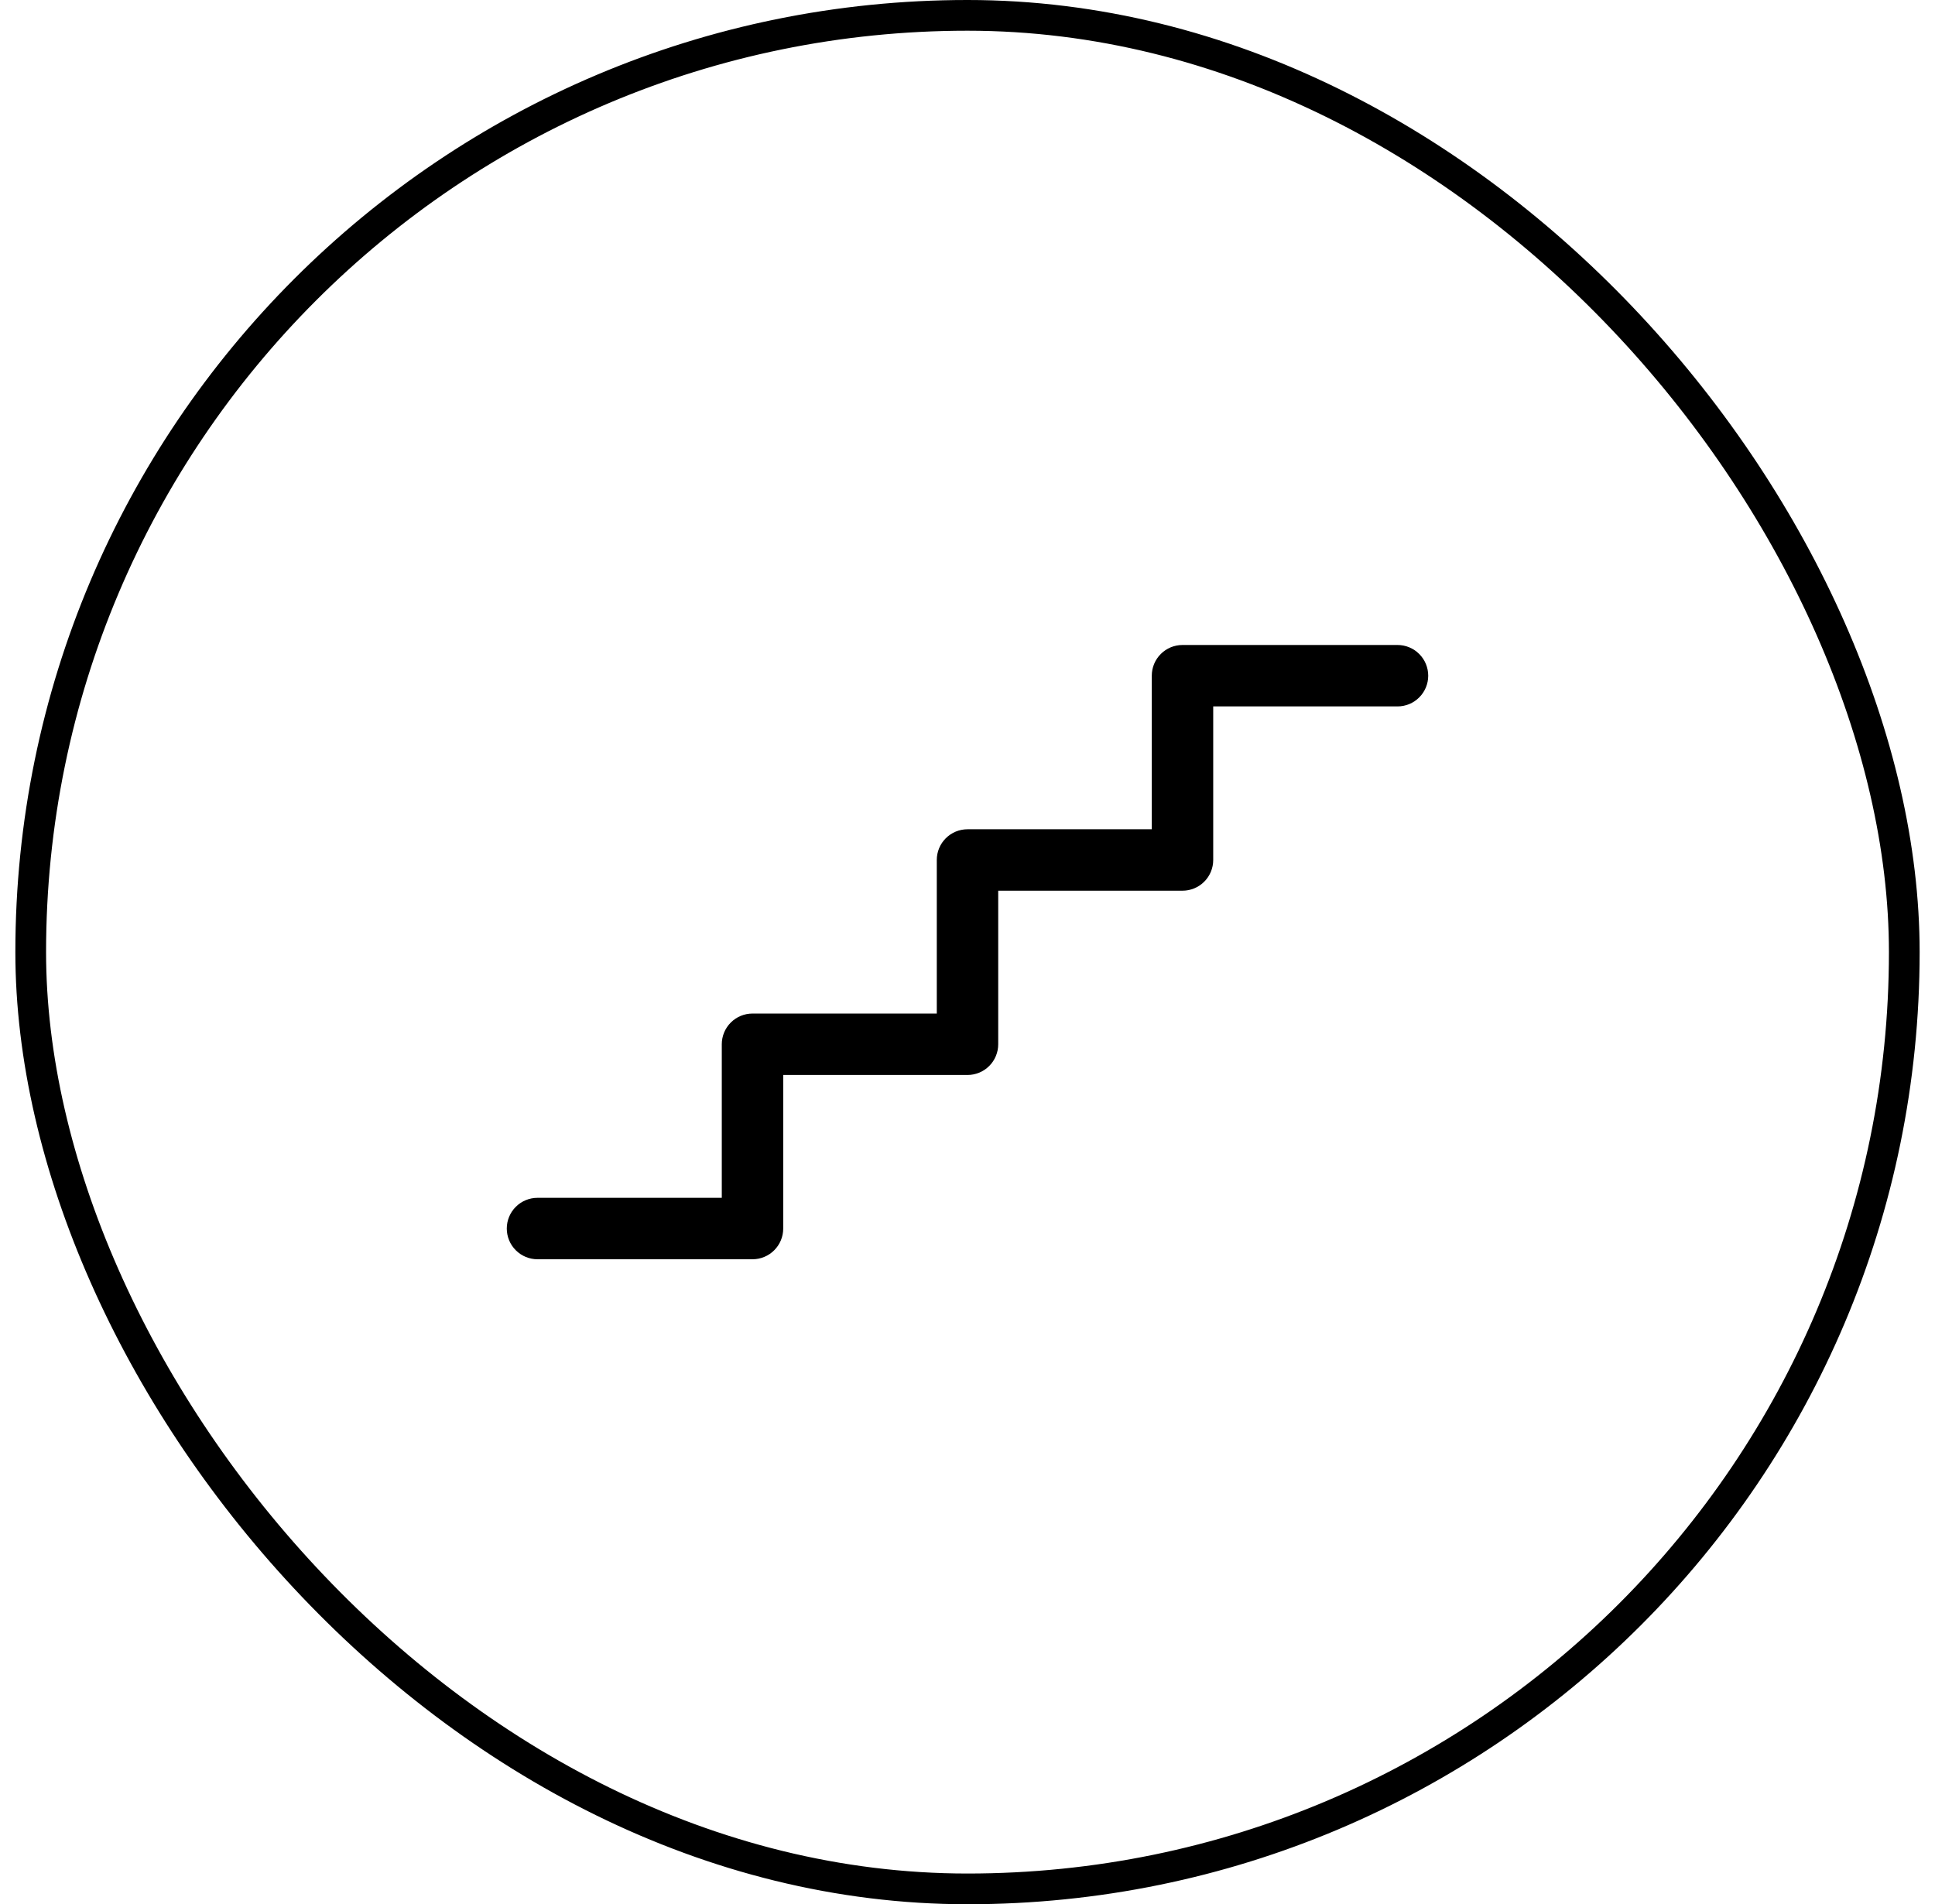 <?xml version="1.0" encoding="UTF-8"?> <svg xmlns="http://www.w3.org/2000/svg" width="63" height="62" viewBox="0 0 63 62" fill="none"><rect x="1" y="0.5" width="61" height="61" rx="30.5" stroke="black"></rect><path d="M46.5 22C46.5 22.265 46.395 22.52 46.207 22.707C46.02 22.895 45.765 23 45.5 23H39.5V28C39.5 28.265 39.395 28.52 39.207 28.707C39.02 28.895 38.765 29 38.5 29H32.5V34C32.5 34.265 32.395 34.52 32.207 34.707C32.02 34.895 31.765 35 31.5 35H25.5V40C25.5 40.265 25.395 40.52 25.207 40.707C25.02 40.895 24.765 41 24.5 41H17.5C17.235 41 16.98 40.895 16.793 40.707C16.605 40.52 16.5 40.265 16.5 40C16.5 39.735 16.605 39.48 16.793 39.293C16.98 39.105 17.235 39 17.5 39H23.5V34C23.5 33.735 23.605 33.48 23.793 33.293C23.98 33.105 24.235 33 24.5 33H30.5V28C30.5 27.735 30.605 27.48 30.793 27.293C30.98 27.105 31.235 27 31.5 27H37.5V22C37.5 21.735 37.605 21.48 37.793 21.293C37.98 21.105 38.235 21 38.5 21H45.5C45.765 21 46.02 21.105 46.207 21.293C46.395 21.48 46.5 21.735 46.5 22Z" fill="black"></path></svg> 